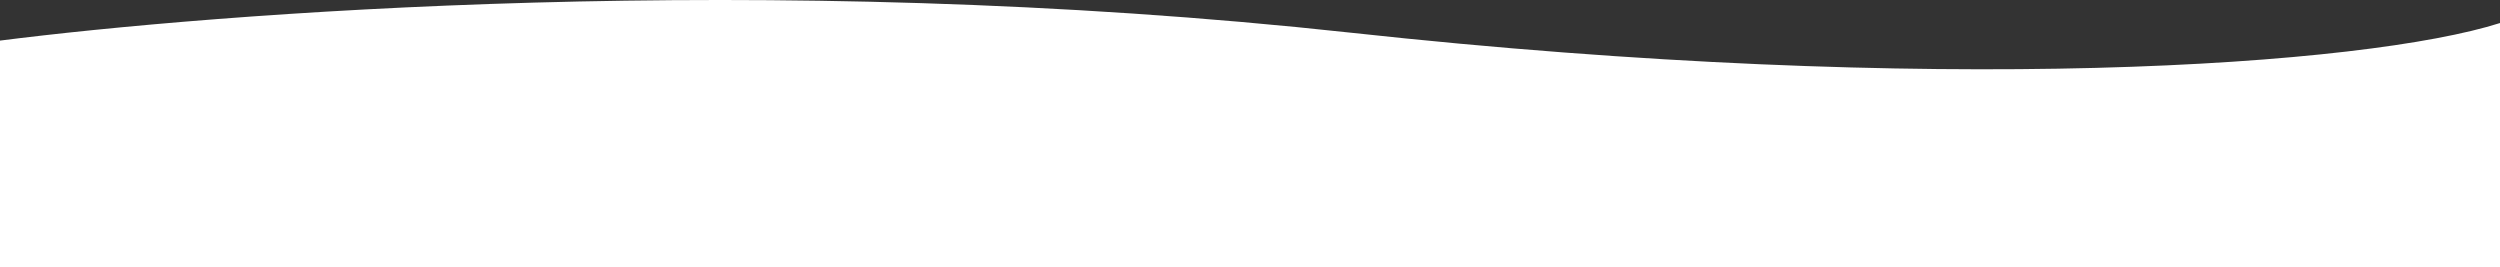 <svg width="2225" height="238" viewBox="0 0 2225 238" fill="none" xmlns="http://www.w3.org/2000/svg">
<rect x="0" y="0" width="2225" height="238" fill="#333333" stroke="none"/>
<path d="M1202.34 29.117C679.428 -27.929 186.823 12.362 0 36.132V238H2225V20.501C2105.91 58.434 1725.24 86.163 1202.34 29.117Z" fill="white"/>
</svg>
